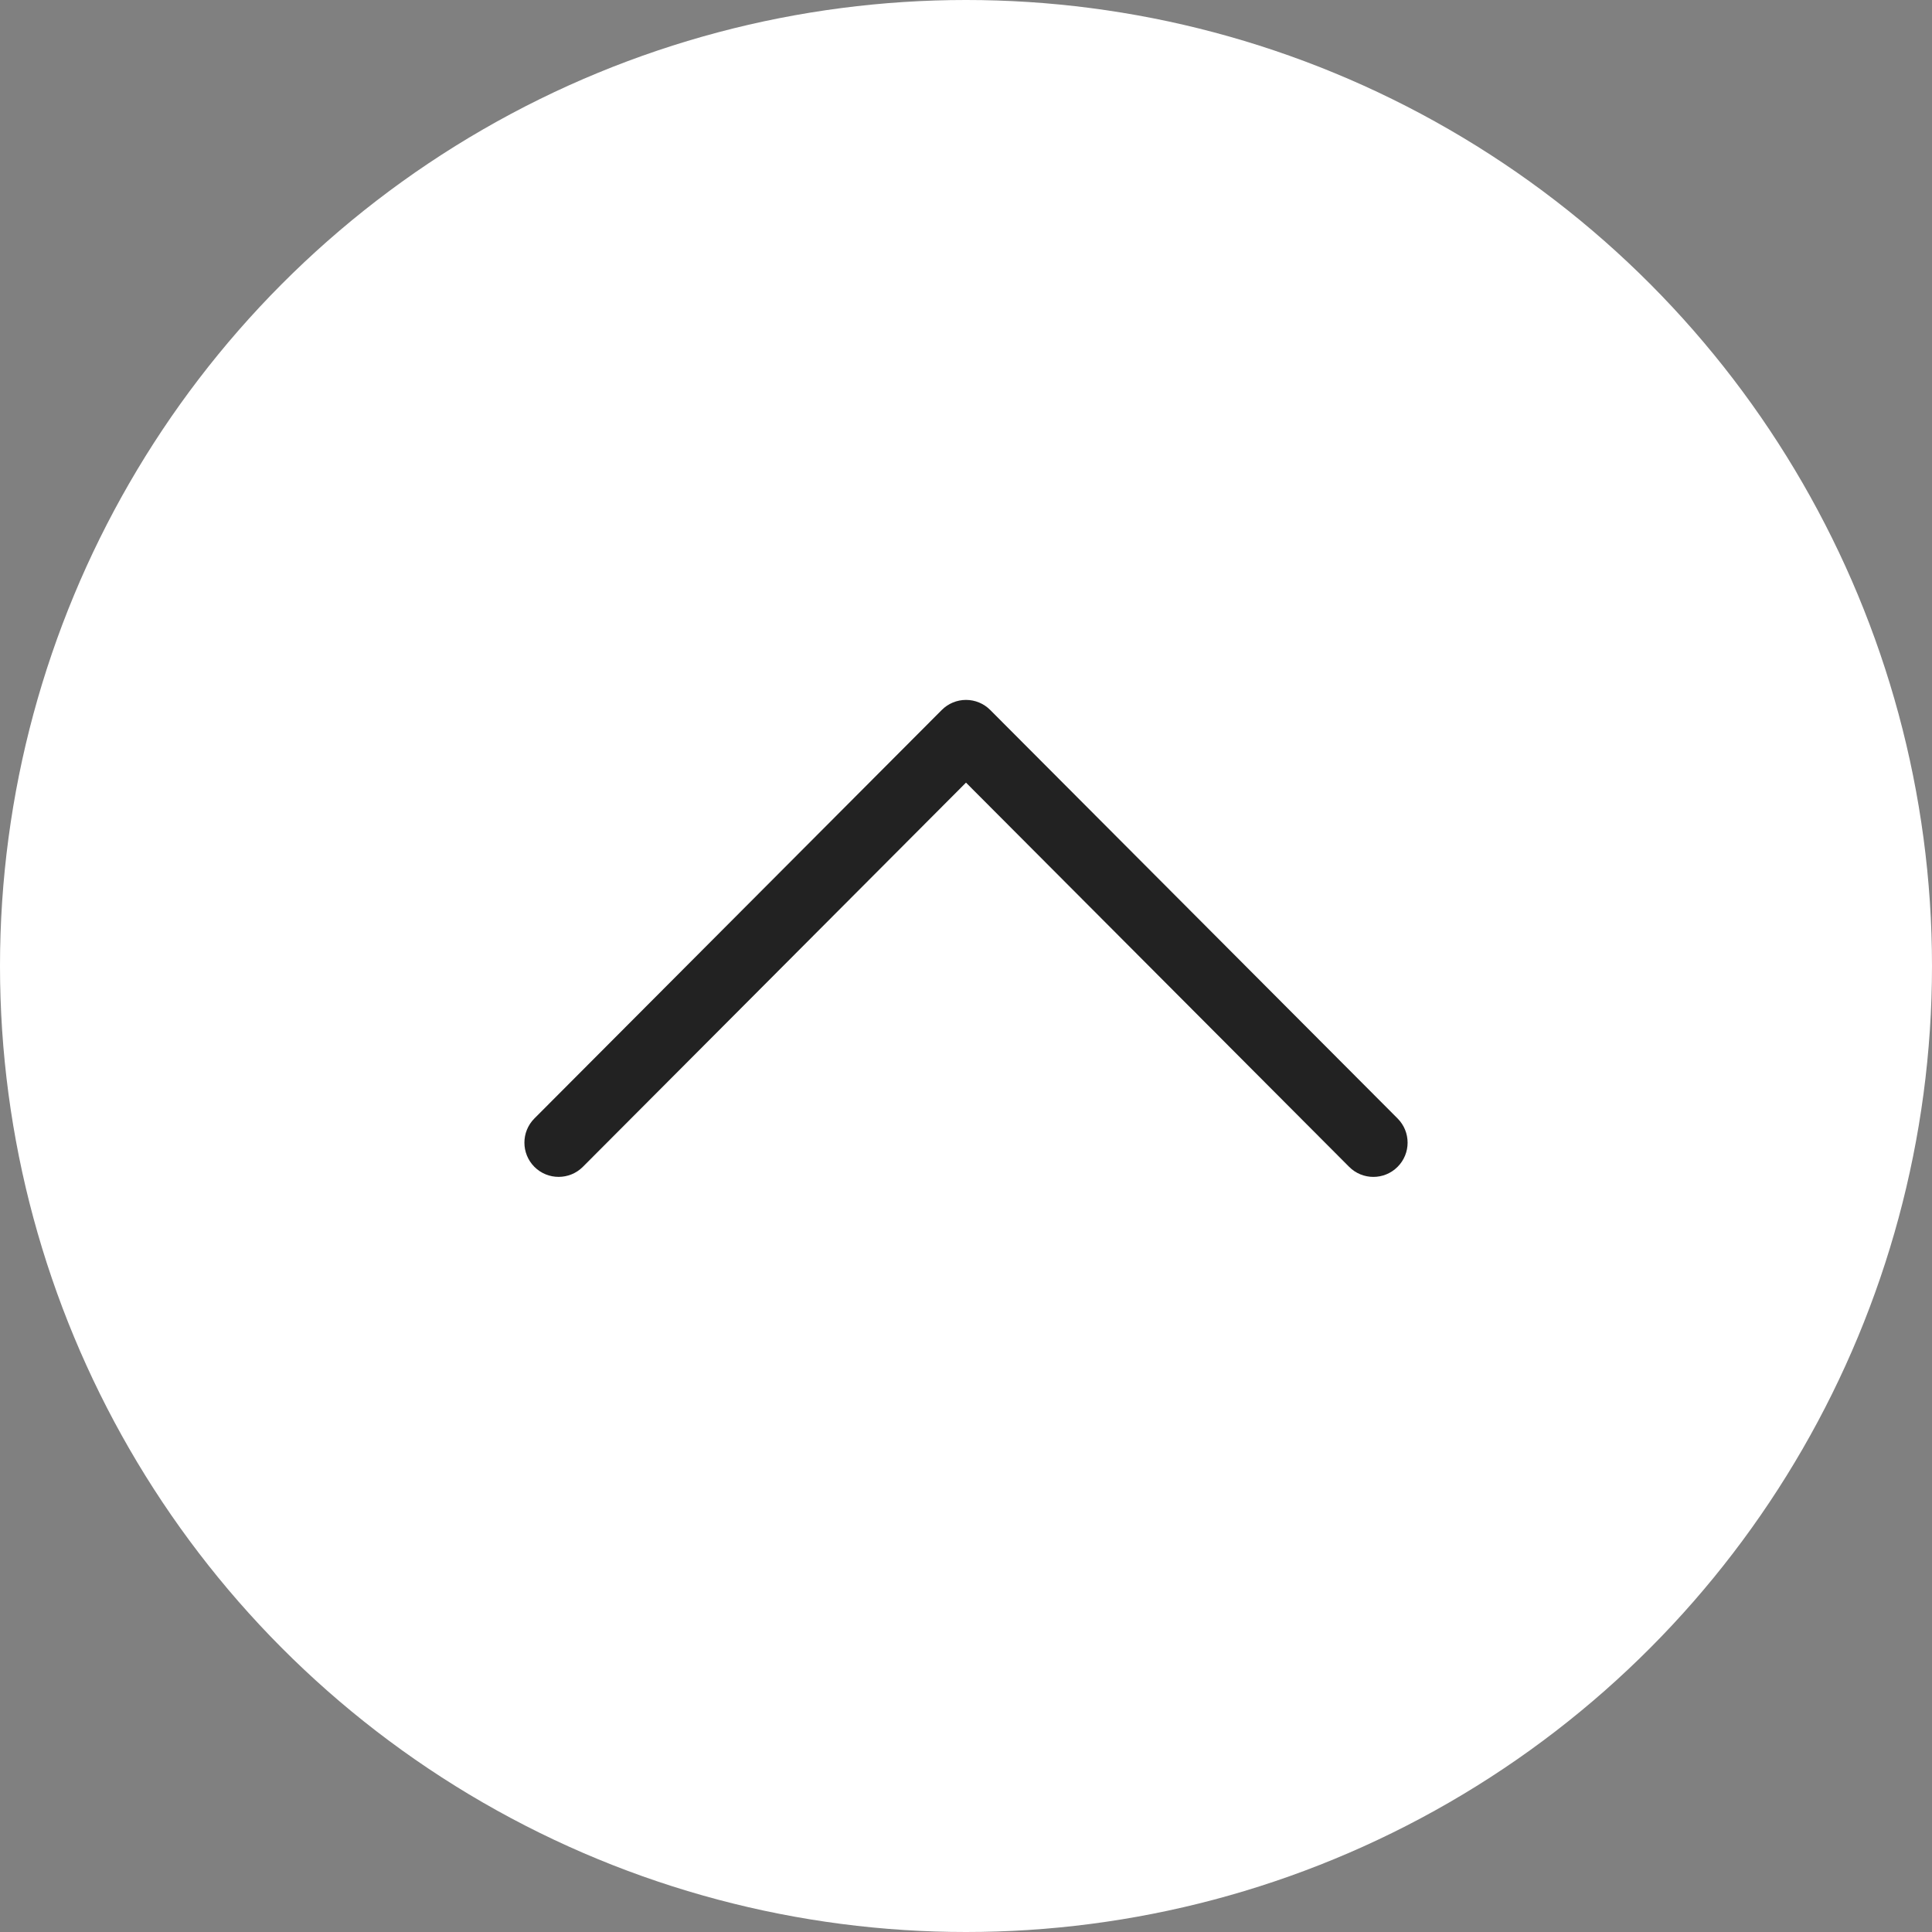 <svg width="70" height="70" viewBox="0 0 70 70" fill="none" xmlns="http://www.w3.org/2000/svg">
<rect x="0" y="0" width="70" height="70" fill="#808080" stroke="none"/>
<circle cx="35" cy="35" r="35" fill="white"/>
<g clip-path="url(#clip0)">
<path d="M34.122 25.724L19.362 40.524C18.879 41.009 18.88 41.794 19.364 42.279C19.849 42.762 20.635 42.761 21.119 42.276L35 28.356L48.882 42.277C49.365 42.762 50.15 42.763 50.635 42.279C50.879 42.036 51 41.718 51 41.401C51 41.083 50.879 40.767 50.638 40.525L35.878 25.724C35.646 25.49 35.33 25.359 35 25.359C34.671 25.359 34.355 25.49 34.122 25.724Z" fill="#222222"/>
</g>
<defs>
<clipPath id="clip0">
<rect width="32" height="32" fill="white" transform="translate(19 50) rotate(-90)"/>
</clipPath>
</defs>
</svg>
